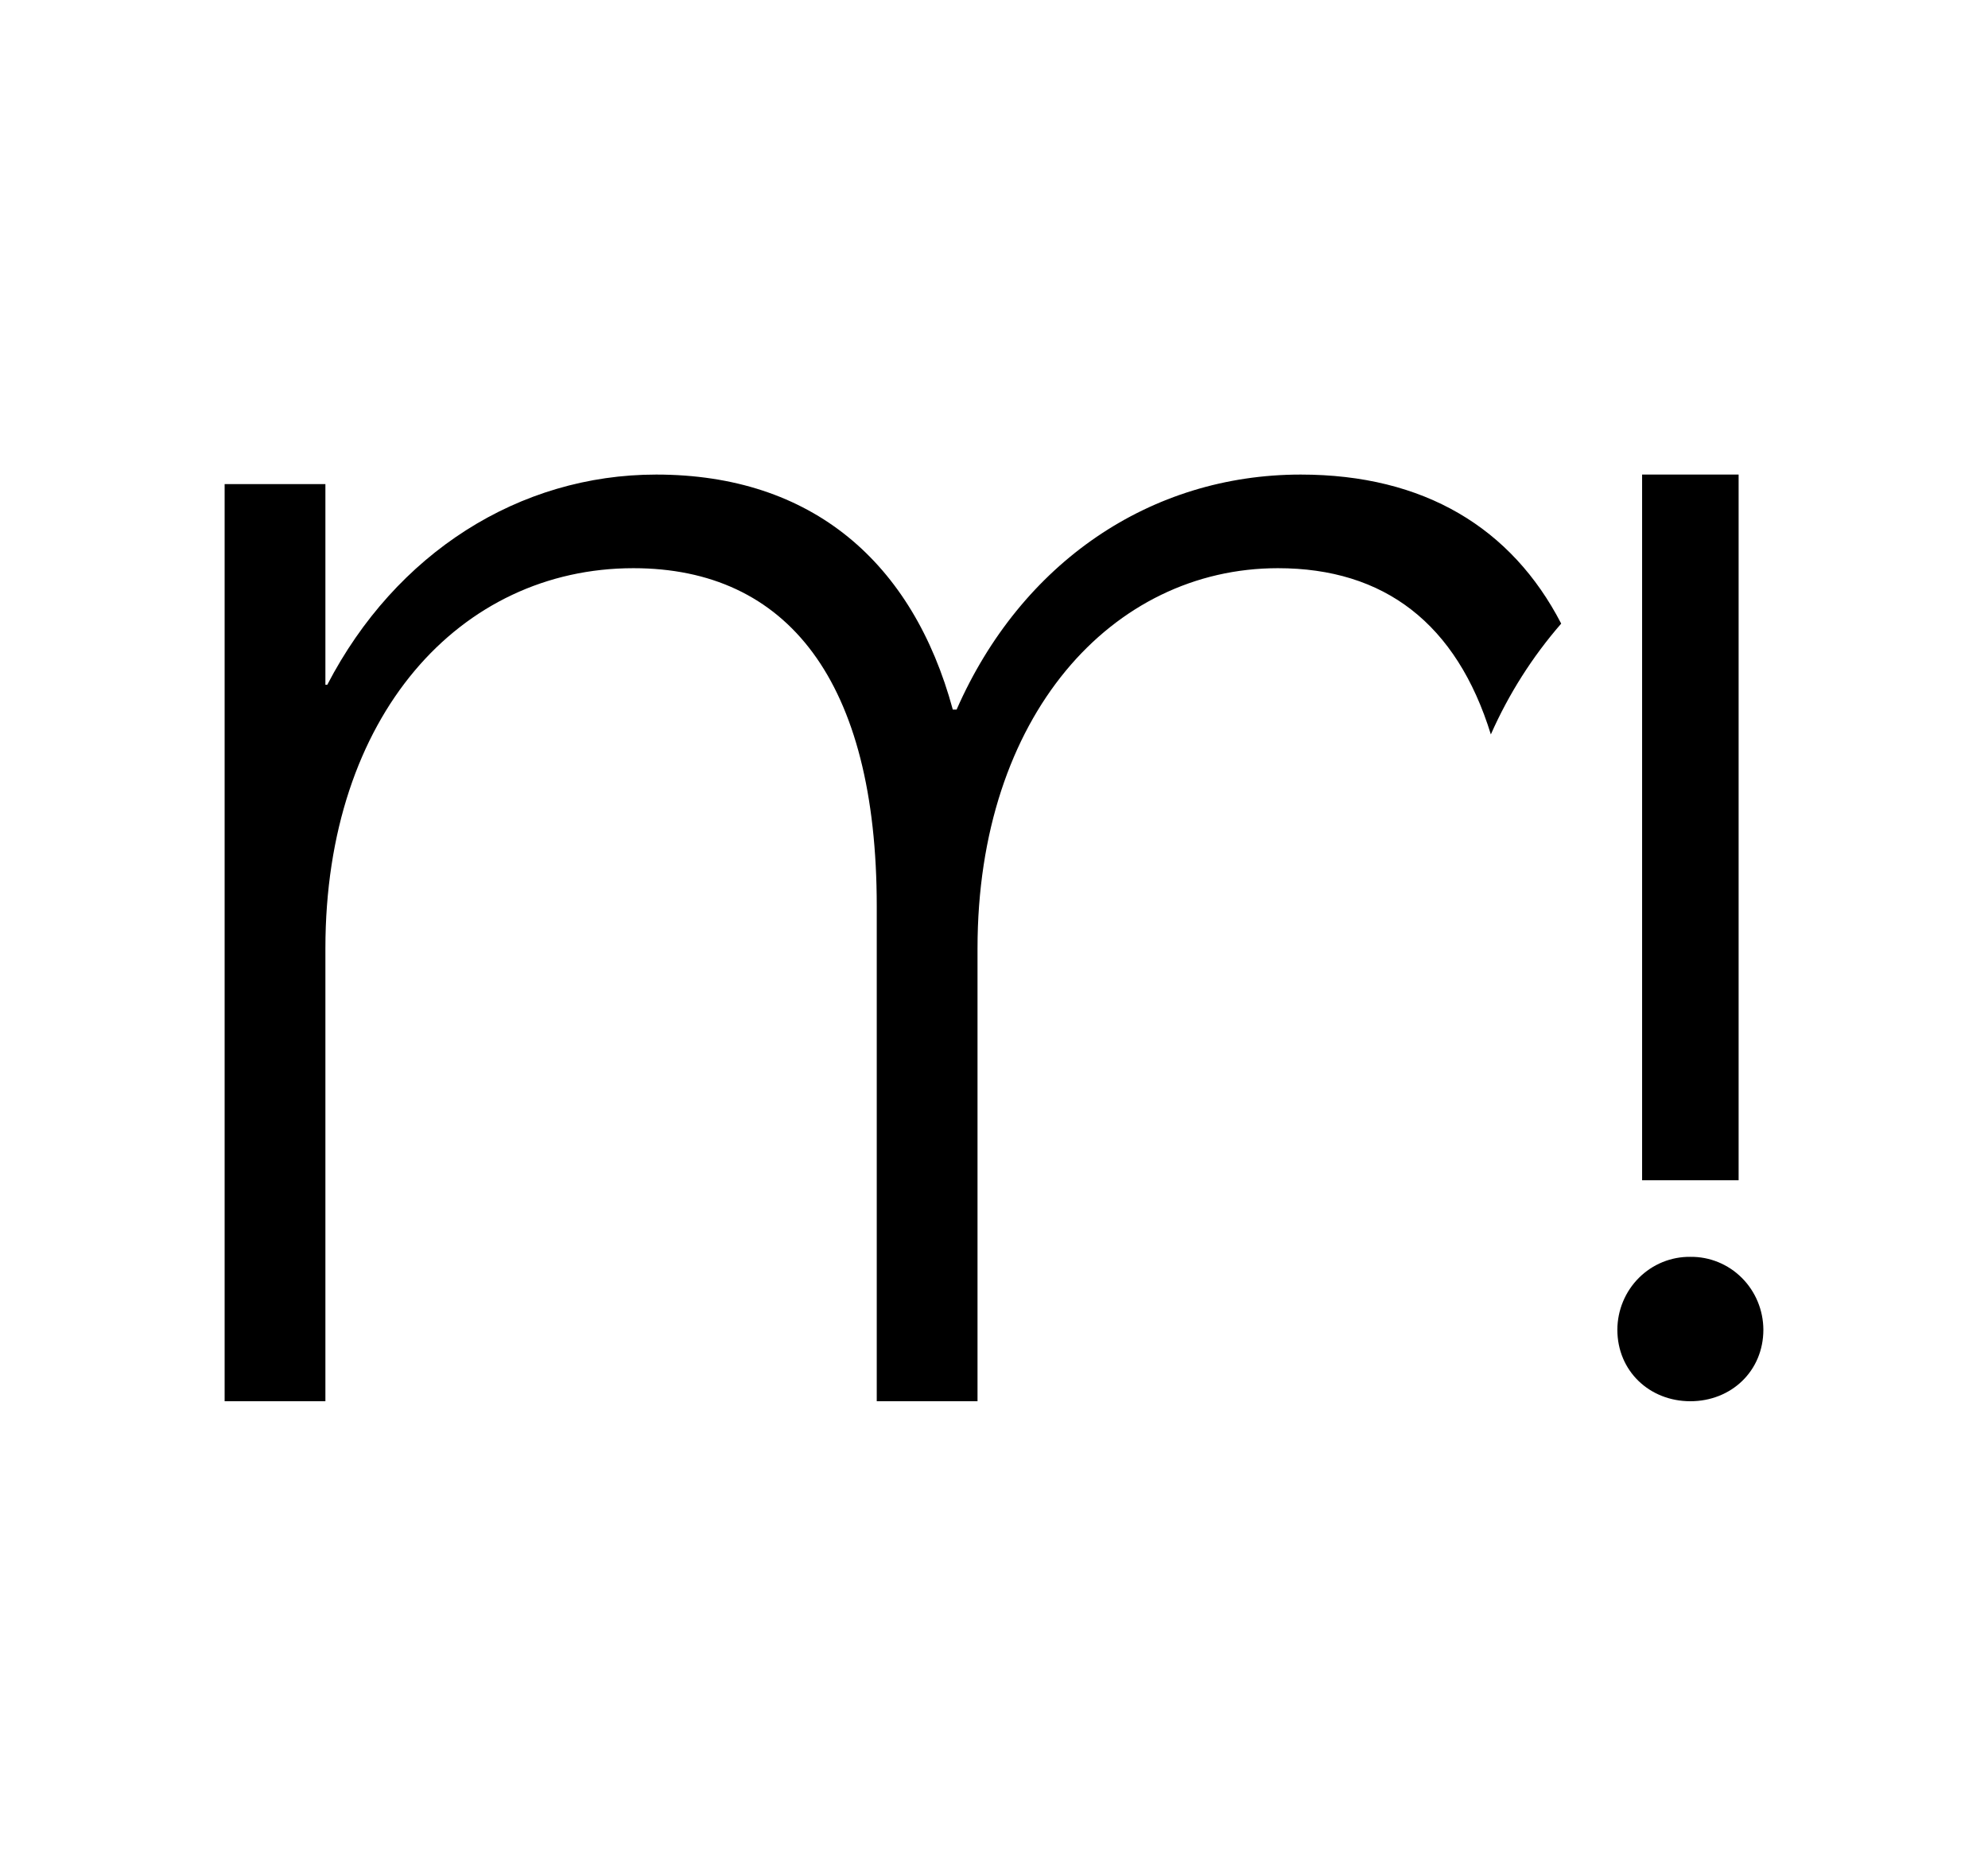 <?xml version="1.0" encoding="UTF-8"?> <svg xmlns="http://www.w3.org/2000/svg" width="354" height="334" viewBox="0 0 354 334" fill="none"><path d="M265.474 130.768C268.64 123.596 272.863 116.944 278 111.036C269.198 94.026 253.624 84.5 231.619 84.5C204.873 84.5 181.852 100.149 170.341 126.345H169.664C162.555 100.149 144.612 84.5 116.851 84.5C92.475 84.5 70.469 98.448 58.282 121.923H57.943V86.201H40V249.5H57.943V168.871C57.943 127.366 81.98 101.17 112.788 101.17C140.211 101.17 156.122 121.242 156.122 161.387V249.5H174.065V168.871C174.065 127.366 198.102 101.17 227.556 101.17C246.515 101.17 259.38 111.036 265.474 130.768Z" fill="black"></path><path d="M314 236.756C313.992 235.037 313.649 233.336 312.99 231.752C312.331 230.167 311.37 228.731 310.161 227.526C308.953 226.32 307.521 225.369 305.949 224.728C304.376 224.087 302.694 223.767 301 223.789C299.306 223.767 297.624 224.087 296.051 224.728C294.479 225.369 293.047 226.32 291.839 227.526C290.63 228.731 289.669 230.167 289.01 231.752C288.351 233.336 288.008 235.037 288 236.756C288 244.134 293.729 249.5 301 249.5C308.271 249.5 314 244.134 314 236.756ZM292.407 210.15H309.593V84.5H292.407V210.15Z" fill="black"></path></svg> 